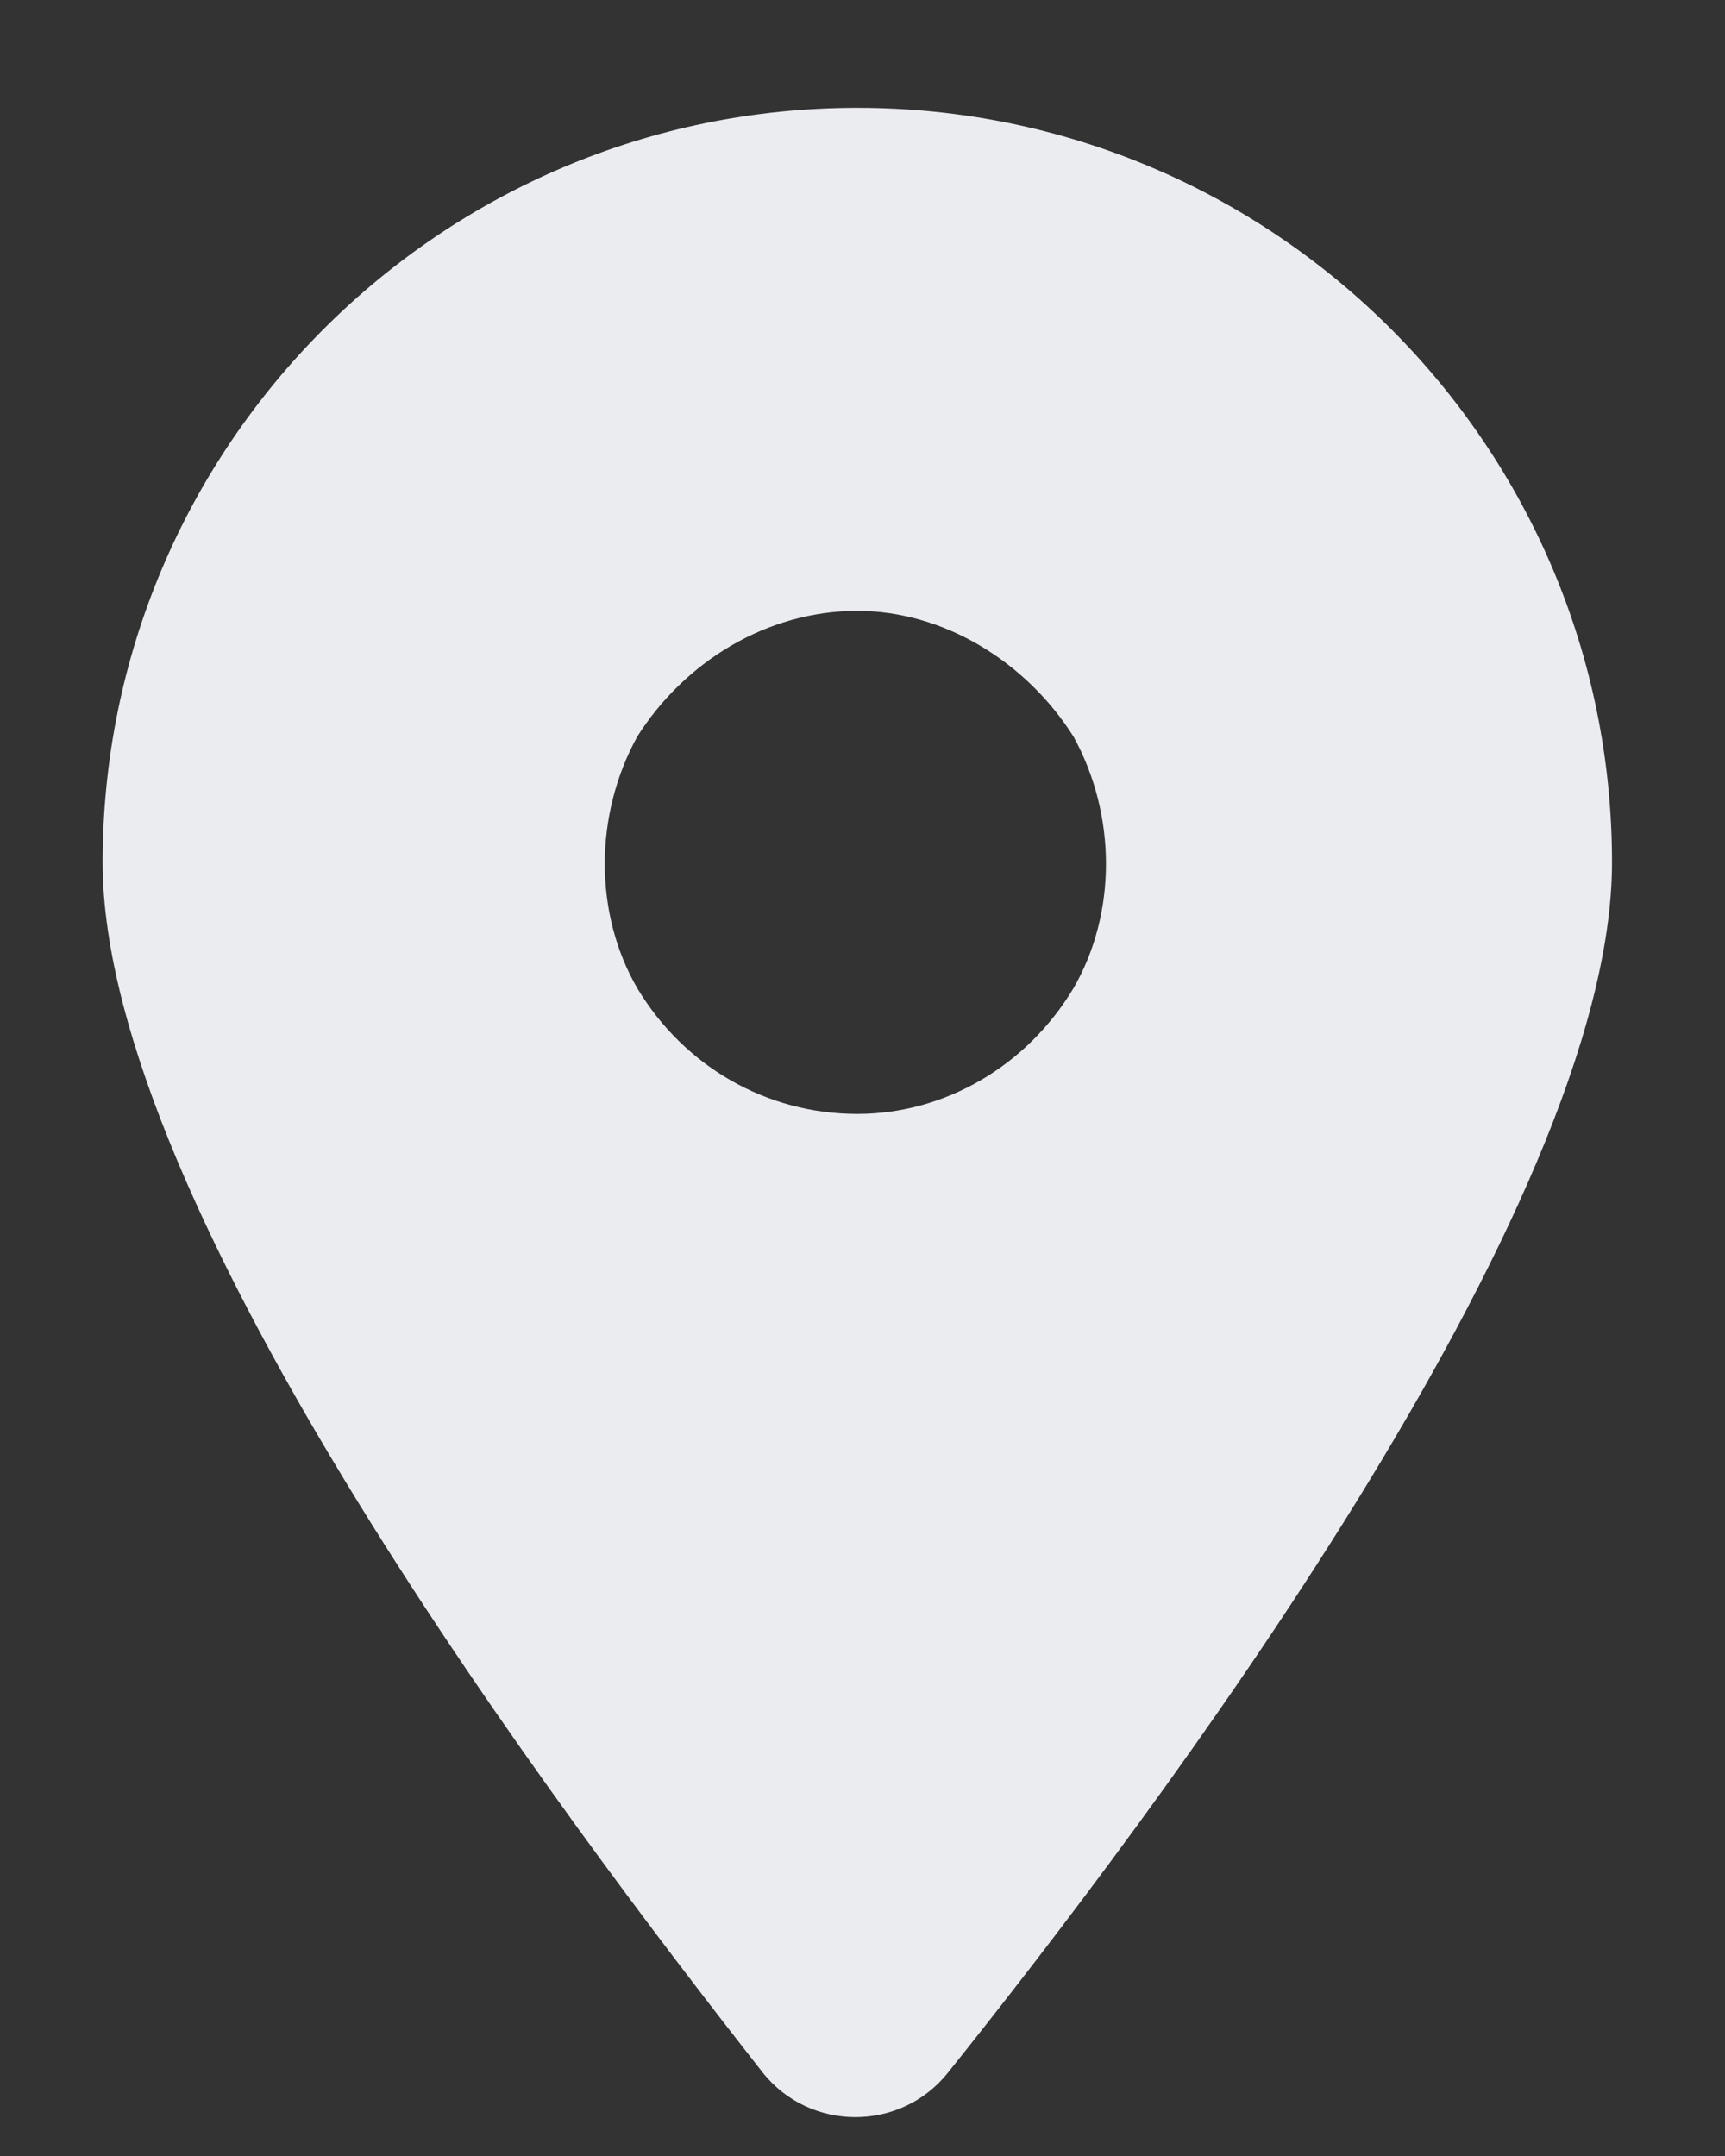 <svg width="12" height="15" viewBox="0 0 12 15" fill="none" xmlns="http://www.w3.org/2000/svg">
    <rect x="0" y="0" width="12" height="15" fill="#333333" stroke="none"/>
    <path d="M6.593 14.422C6.265 14.832 5.636 14.832 5.308 14.422C3.914 12.645 0.714 8.406 0.714 6C0.714 3.102 3.066 0.75 5.964 0.75C8.863 0.75 11.214 3.102 11.214 6C11.214 8.406 8.015 12.645 6.593 14.422ZM5.964 4.25C5.335 4.25 4.761 4.605 4.433 5.125C4.132 5.672 4.132 6.355 4.433 6.875C4.761 7.422 5.335 7.75 5.964 7.75C6.566 7.75 7.14 7.422 7.468 6.875C7.769 6.355 7.769 5.672 7.468 5.125C7.14 4.605 6.566 4.25 5.964 4.25Z" fill="#EBECF0"/>
</svg>
